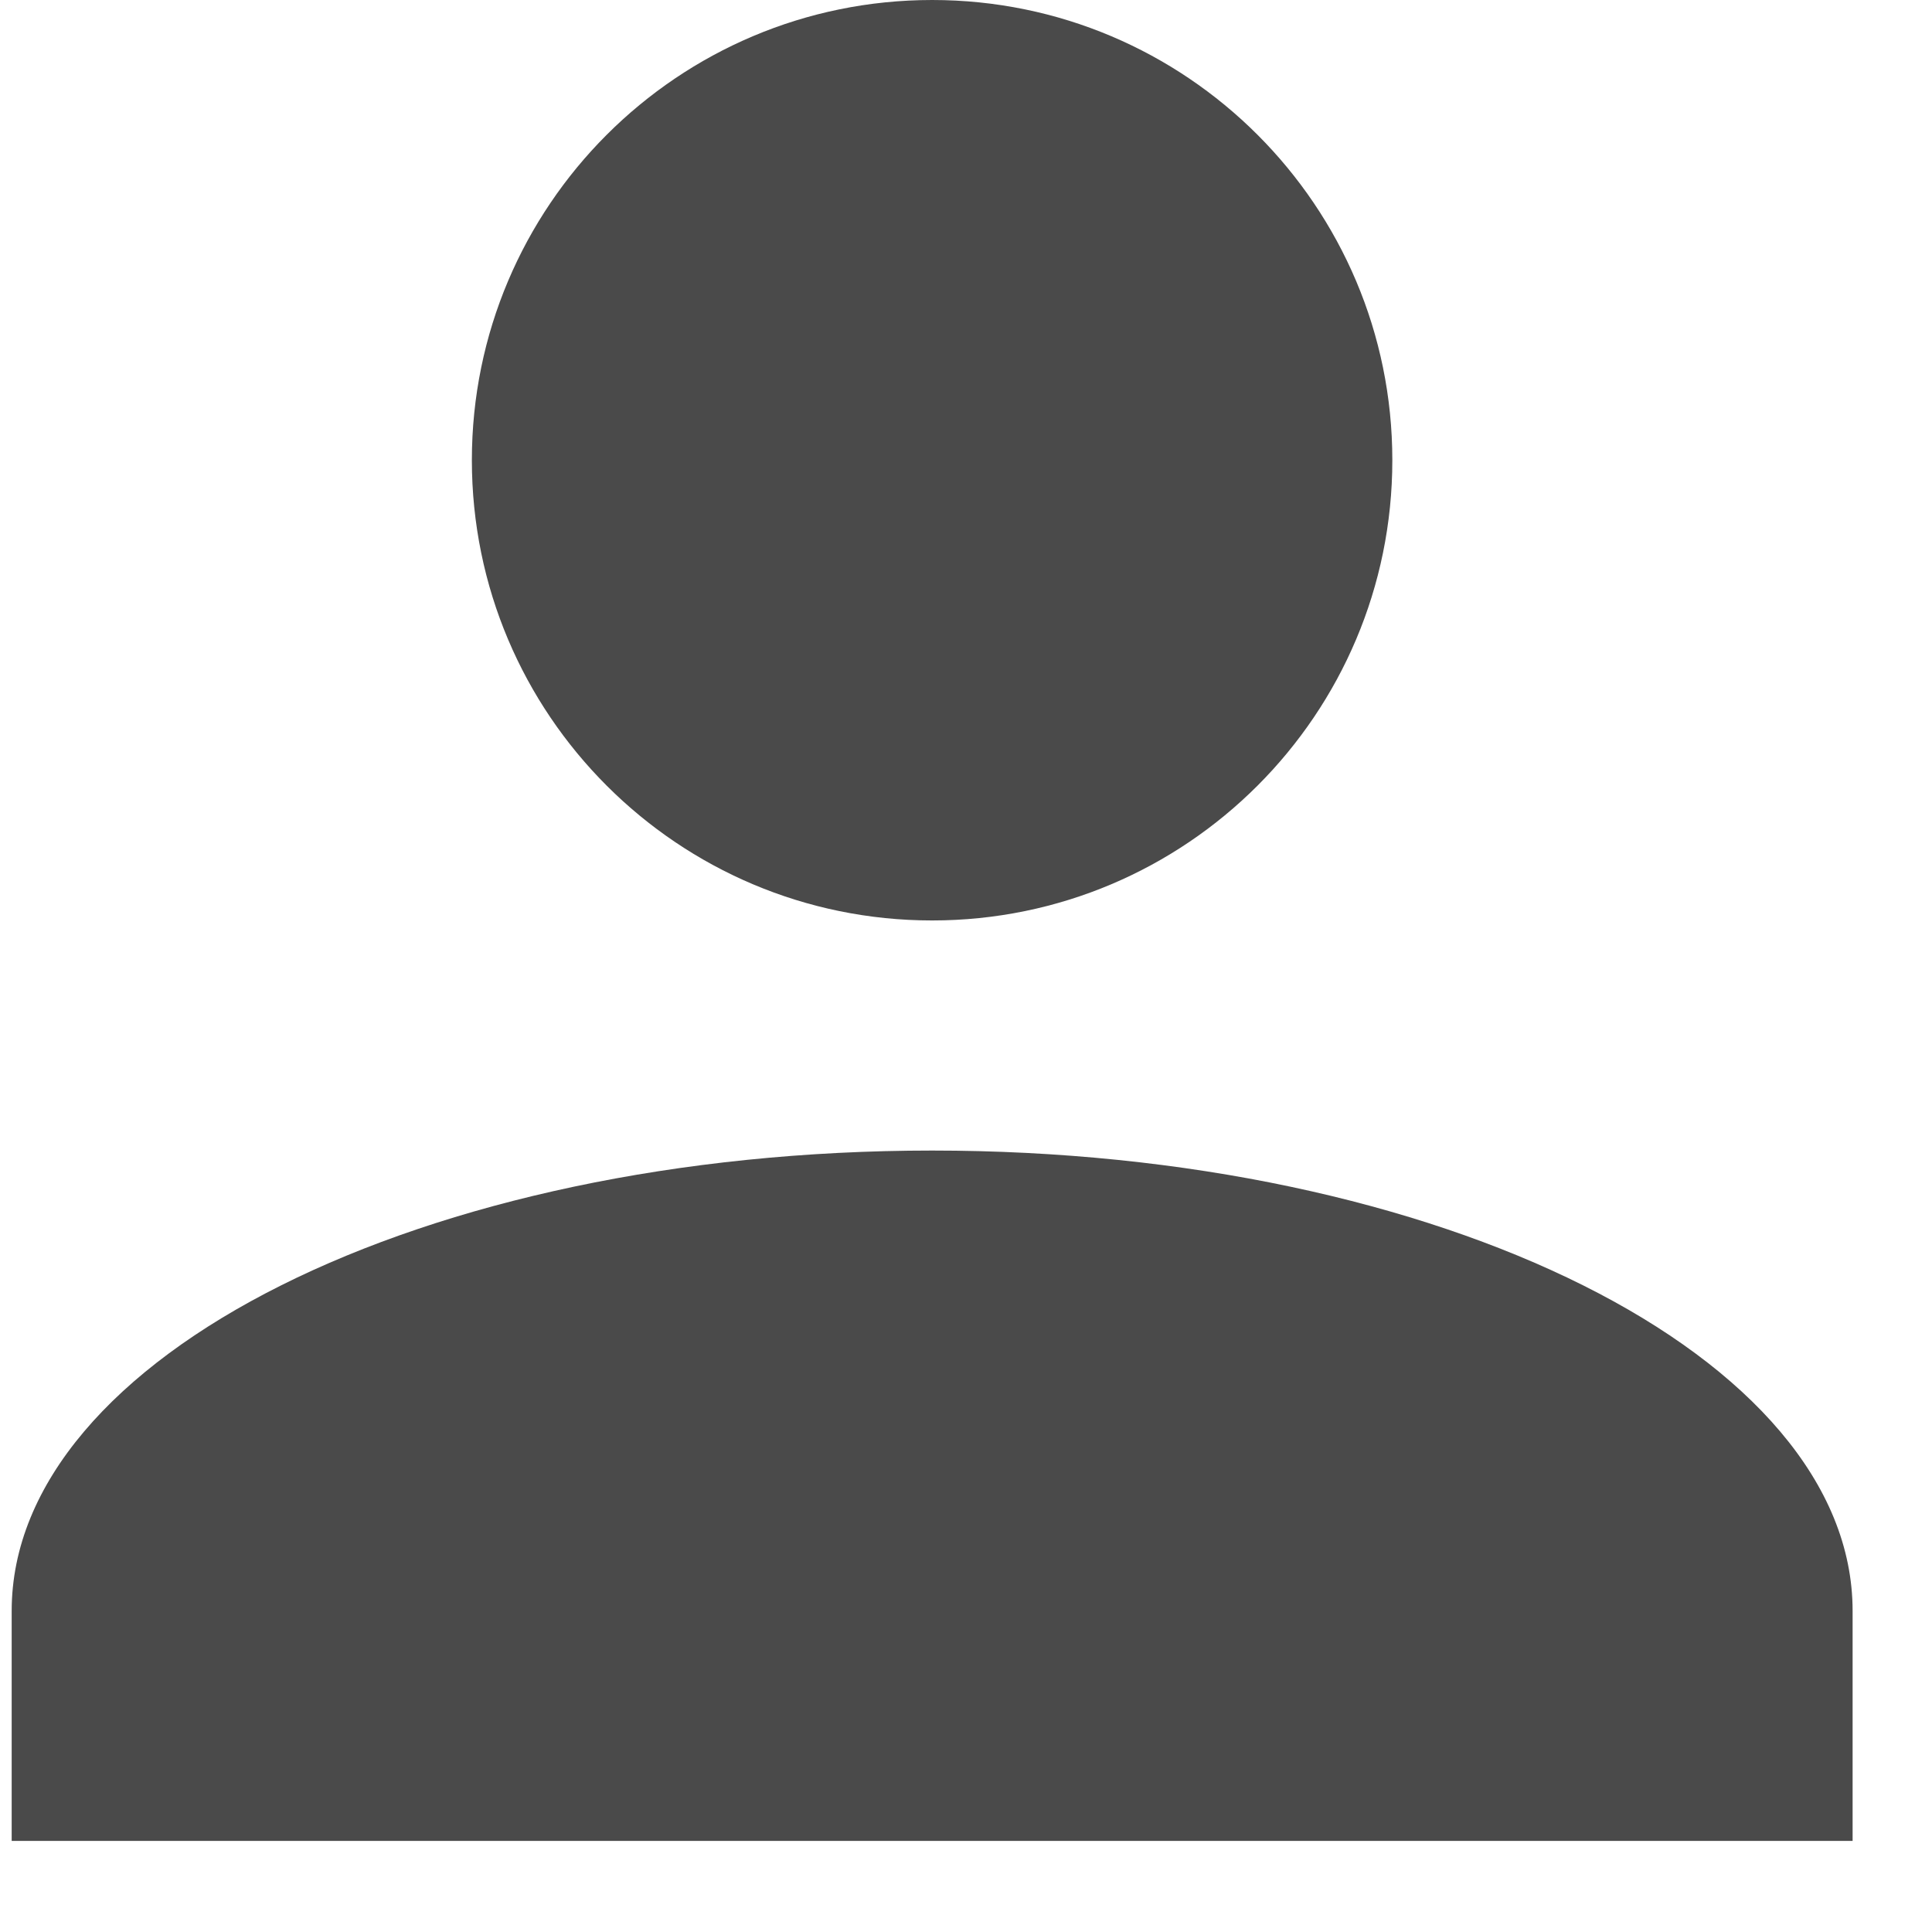 <?xml version="1.0" encoding="UTF-8"?>
<svg width="21px" height="21px" viewBox="0 0 21 21" version="1.1" xmlns="http://www.w3.org/2000/svg" xmlns:xlink="http://www.w3.org/1999/xlink">
    <!-- Generator: Sketch 47.1 (45422) - http://www.bohemiancoding.com/sketch -->
    <title>Fill 1</title>
    <desc>Created with Sketch.</desc>
    <defs></defs>
    <g id="Symbols" stroke="none" stroke-width="1" fill="none" fill-rule="evenodd">
        <g id="Header" transform="translate(-1183.873, -22)" fill="#4A4A4A">
            <g id="Winkelmand-+-account" transform="translate(1184, 22)">
                <path d="M10.005,12.506 C15.533,12.506 20.01,14.745 20.01,17.509 L20.01,20.01 L0,20.01 L0,17.509 C0,14.745 4.477,12.506 10.005,12.506 M10.005,0 C12.767,0 15.007,2.24 15.007,5.002 C15.007,7.765 12.767,10.005 10.005,10.005 C7.242,10.005 5.002,7.765 5.002,5.002 C5.002,2.24 7.242,0 10.005,0" id="Fill-1"></path>
            </g>
        </g>
    </g>
</svg>
